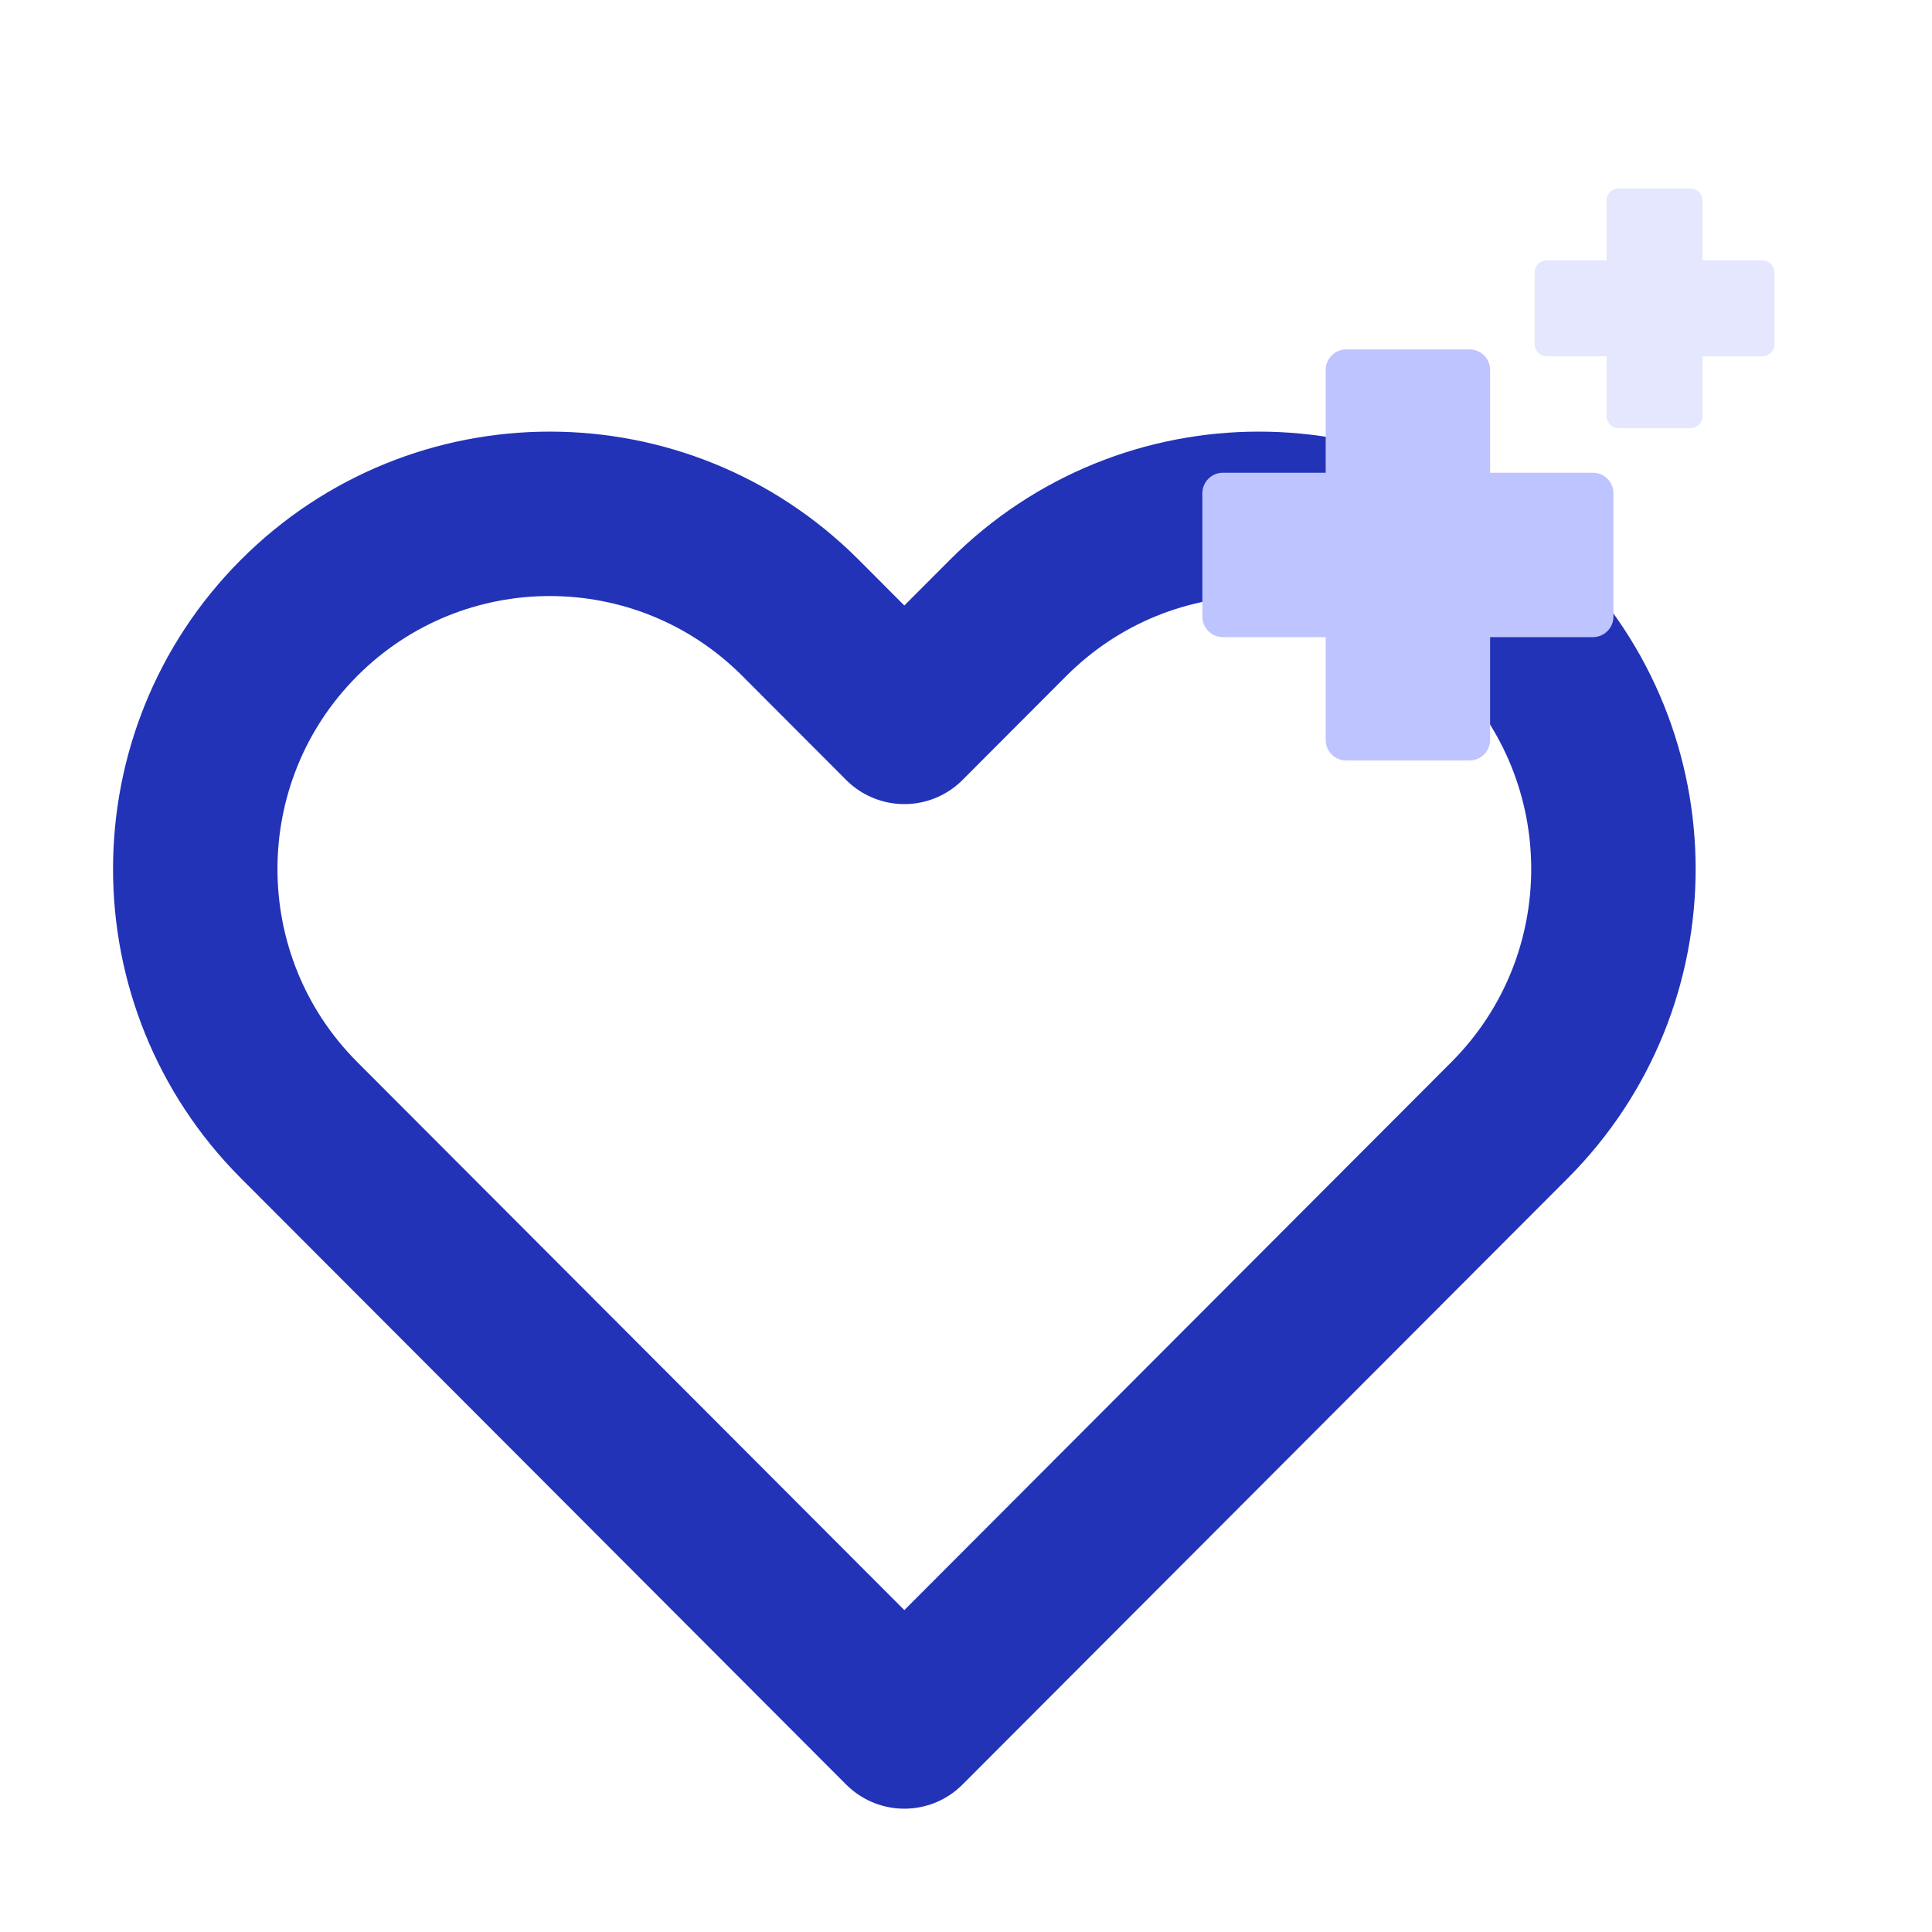 <svg width="94" height="94" viewBox="0 0 94 94" fill="none" xmlns="http://www.w3.org/2000/svg">
<path d="M14.552 30.061C7.816 36.81 7.816 47.751 14.552 54.5L44 84L73.448 54.5C80.184 47.751 80.184 36.81 73.448 30.061C66.711 23.313 55.789 23.313 49.052 30.061L44 35.123L38.948 30.061C32.211 23.313 21.289 23.313 14.552 30.061Z" stroke="#2233B7" stroke-width="8" stroke-linecap="round" stroke-linejoin="round"/>
<path d="M72.5 18C72.5 17.735 72.395 17.48 72.207 17.293C72.02 17.105 71.765 17 71.5 17H65.5C65.235 17 64.98 17.105 64.793 17.293C64.605 17.48 64.5 17.735 64.5 18V23H59.5C59.235 23 58.98 23.105 58.793 23.293C58.605 23.48 58.5 23.735 58.5 24V30C58.5 30.265 58.605 30.52 58.793 30.707C58.98 30.895 59.235 31 59.5 31H64.5V36C64.5 36.265 64.605 36.52 64.793 36.707C64.98 36.895 65.235 37 65.5 37H71.5C71.765 37 72.02 36.895 72.207 36.707C72.395 36.52 72.5 36.265 72.5 36V31H77.5C77.765 31 78.02 30.895 78.207 30.707C78.395 30.52 78.5 30.265 78.5 30V24C78.5 23.735 78.395 23.48 78.207 23.293C78.02 23.105 77.765 23 77.5 23H72.5V18Z" fill="#BDC4FF"/>
<g opacity="0.4">
<path d="M82.833 9.75C82.833 9.595 82.772 9.447 82.662 9.338C82.553 9.228 82.405 9.167 82.25 9.167H78.75C78.595 9.167 78.447 9.228 78.338 9.338C78.228 9.447 78.167 9.595 78.167 9.75V12.667H75.25C75.095 12.667 74.947 12.728 74.838 12.838C74.728 12.947 74.667 13.095 74.667 13.25V16.75C74.667 16.905 74.728 17.053 74.838 17.163C74.947 17.272 75.095 17.333 75.25 17.333H78.167V20.25C78.167 20.405 78.228 20.553 78.338 20.663C78.447 20.772 78.595 20.833 78.75 20.833H82.25C82.405 20.833 82.553 20.772 82.662 20.663C82.772 20.553 82.833 20.405 82.833 20.25V17.333H85.75C85.905 17.333 86.053 17.272 86.162 17.163C86.272 17.053 86.333 16.905 86.333 16.75V13.25C86.333 13.095 86.272 12.947 86.162 12.838C86.053 12.728 85.905 12.667 85.75 12.667H82.833V9.75Z" fill="#BDC4FF"/>
</g>
</svg>
